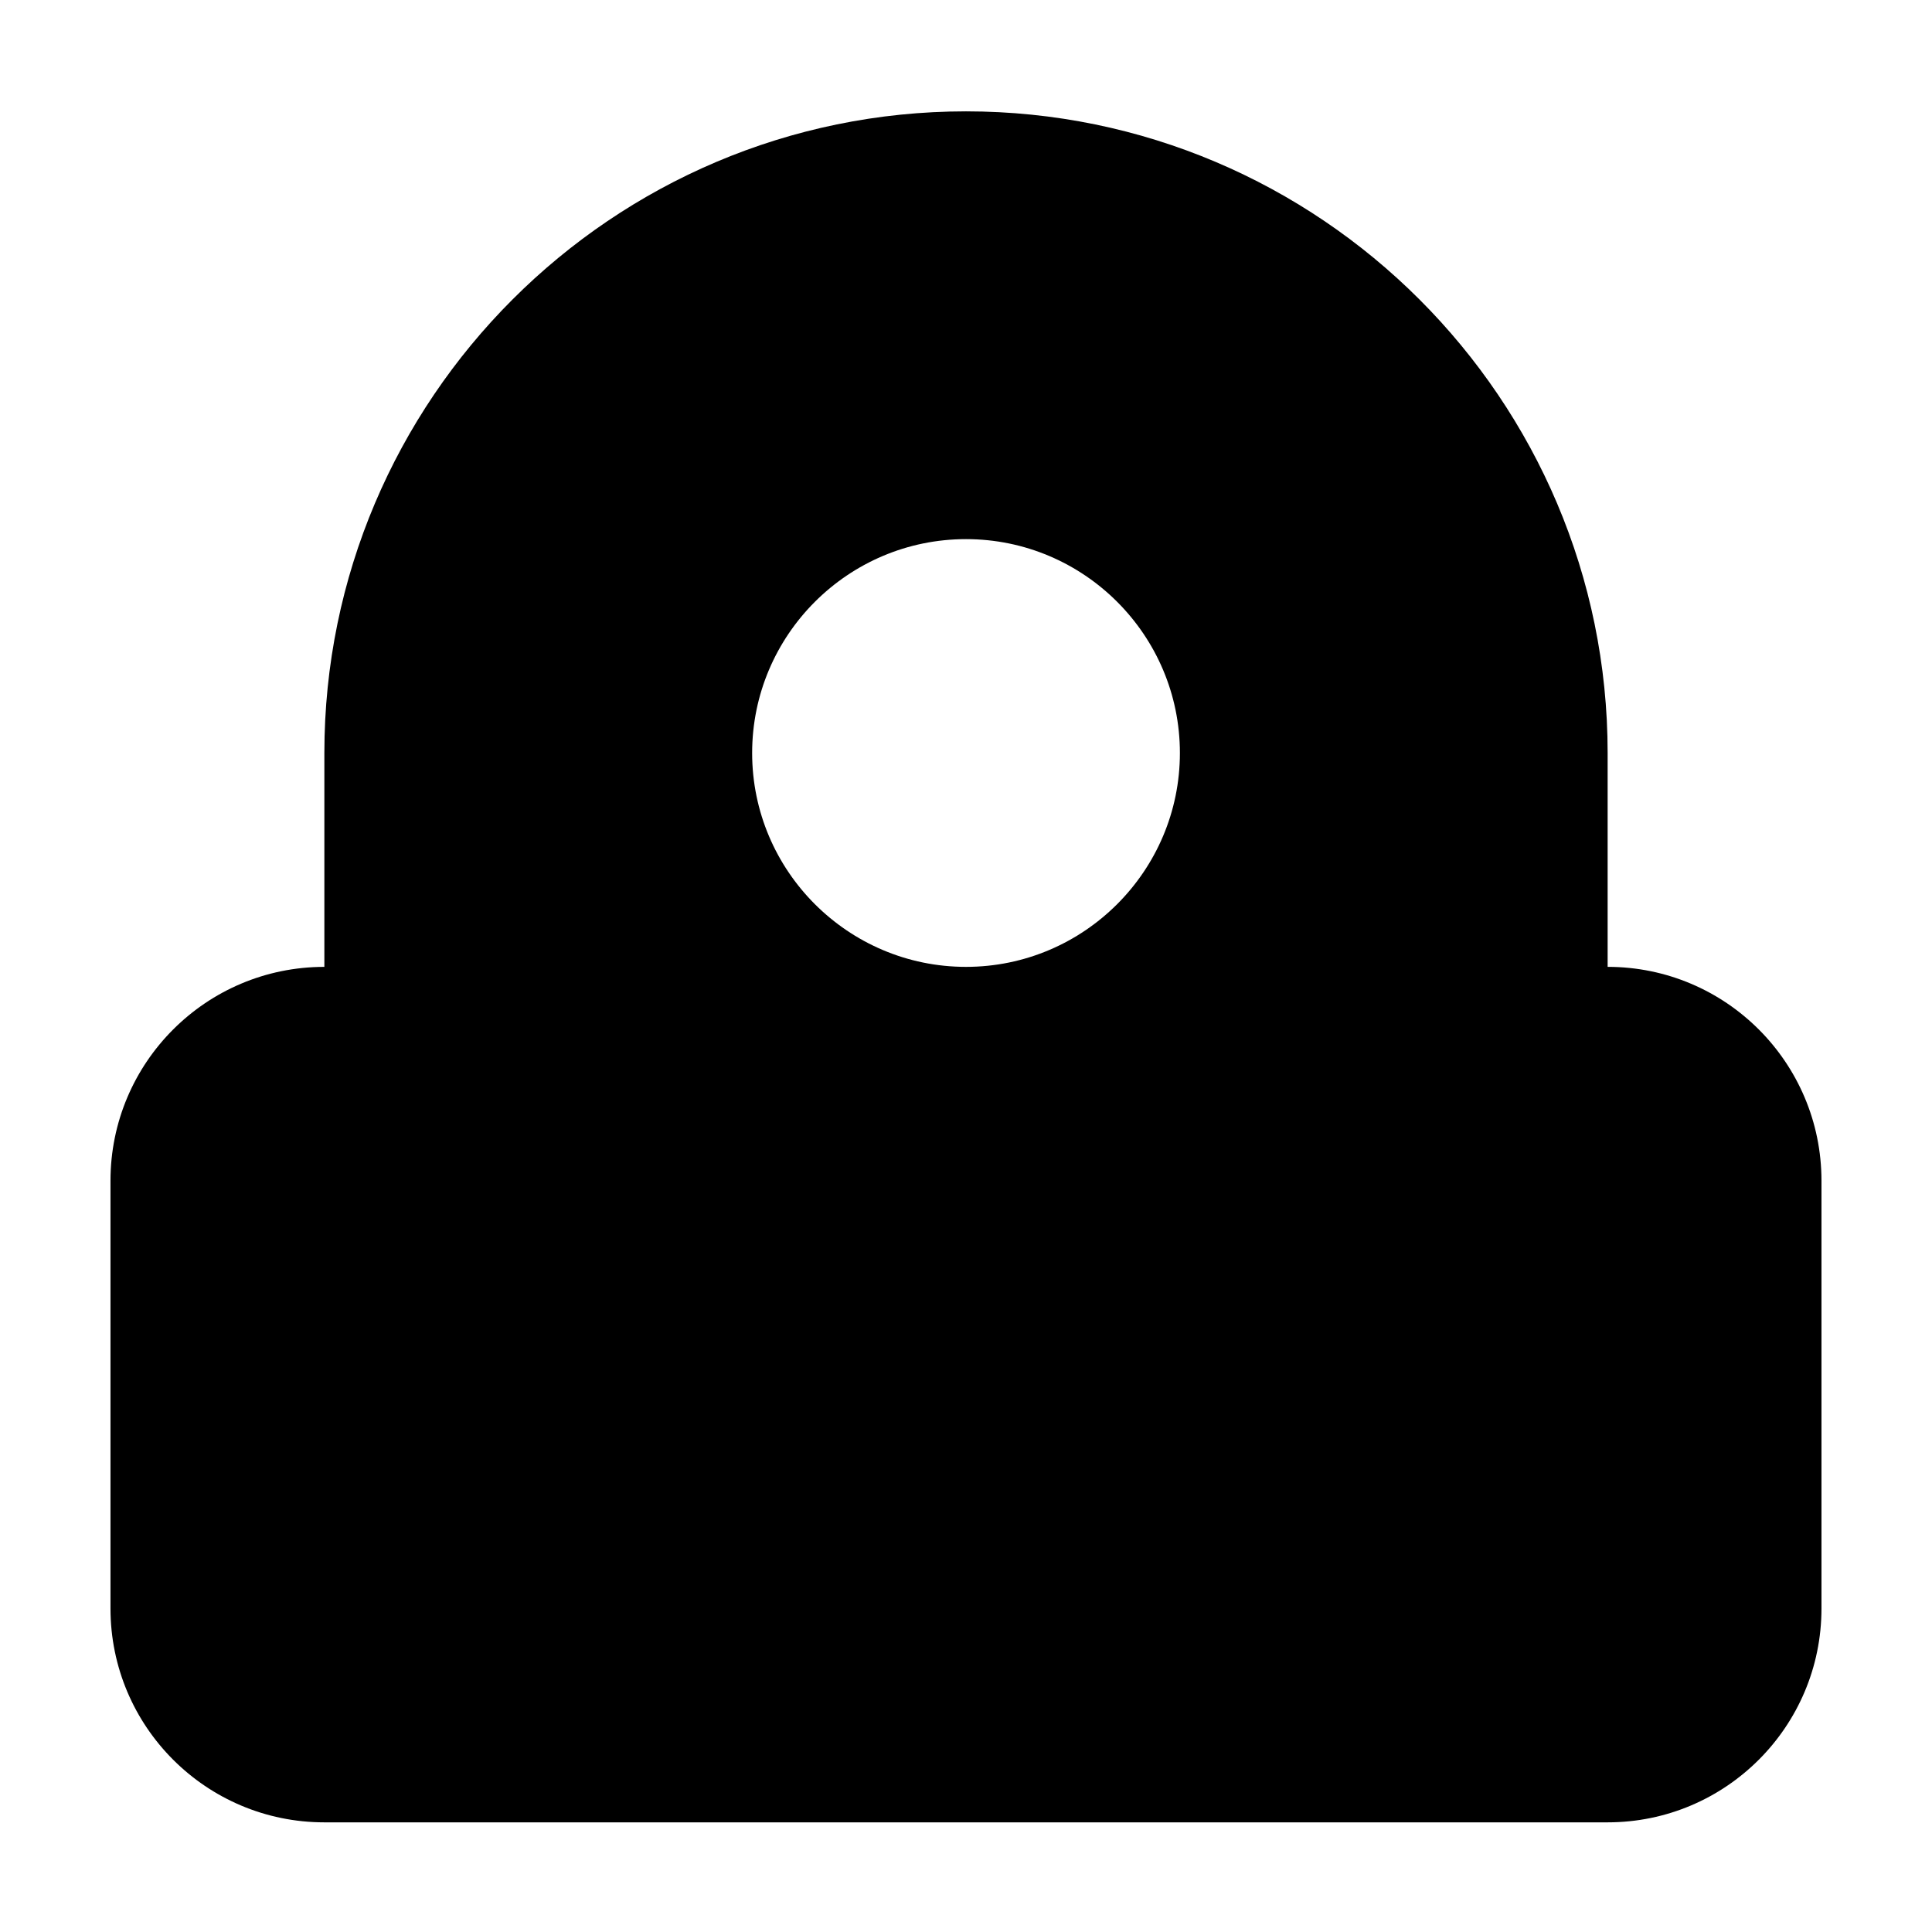 <?xml version="1.0" encoding="UTF-8"?>
<!-- Uploaded to: SVG Repo, www.svgrepo.com, Generator: SVG Repo Mixer Tools -->
<svg fill="#000000" width="800px" height="800px" version="1.1" viewBox="144 144 512 512" xmlns="http://www.w3.org/2000/svg">
 <path d="m570.04 400.23v-56.68c0-93.758-76.277-170.04-170.04-170.04s-170.04 76.277-170.04 170.04v0.012 56.668c-31.305 0-56.68 25.375-56.68 56.676v113.35 0.004c0 31.301 25.375 56.68 56.68 56.68h340.07c31.301 0 56.68-25.375 56.68-56.68v-113.36c-0.004-31.301-25.379-56.676-56.68-56.676zm-170.03 0h-0.012c-31.246-0.004-56.668-25.426-56.672-56.672v-0.004c0-31.25 25.426-56.68 56.68-56.68 31.25 0 56.68 25.426 56.68 56.68-0.004 31.246-25.426 56.668-56.676 56.676z"/>
</svg>